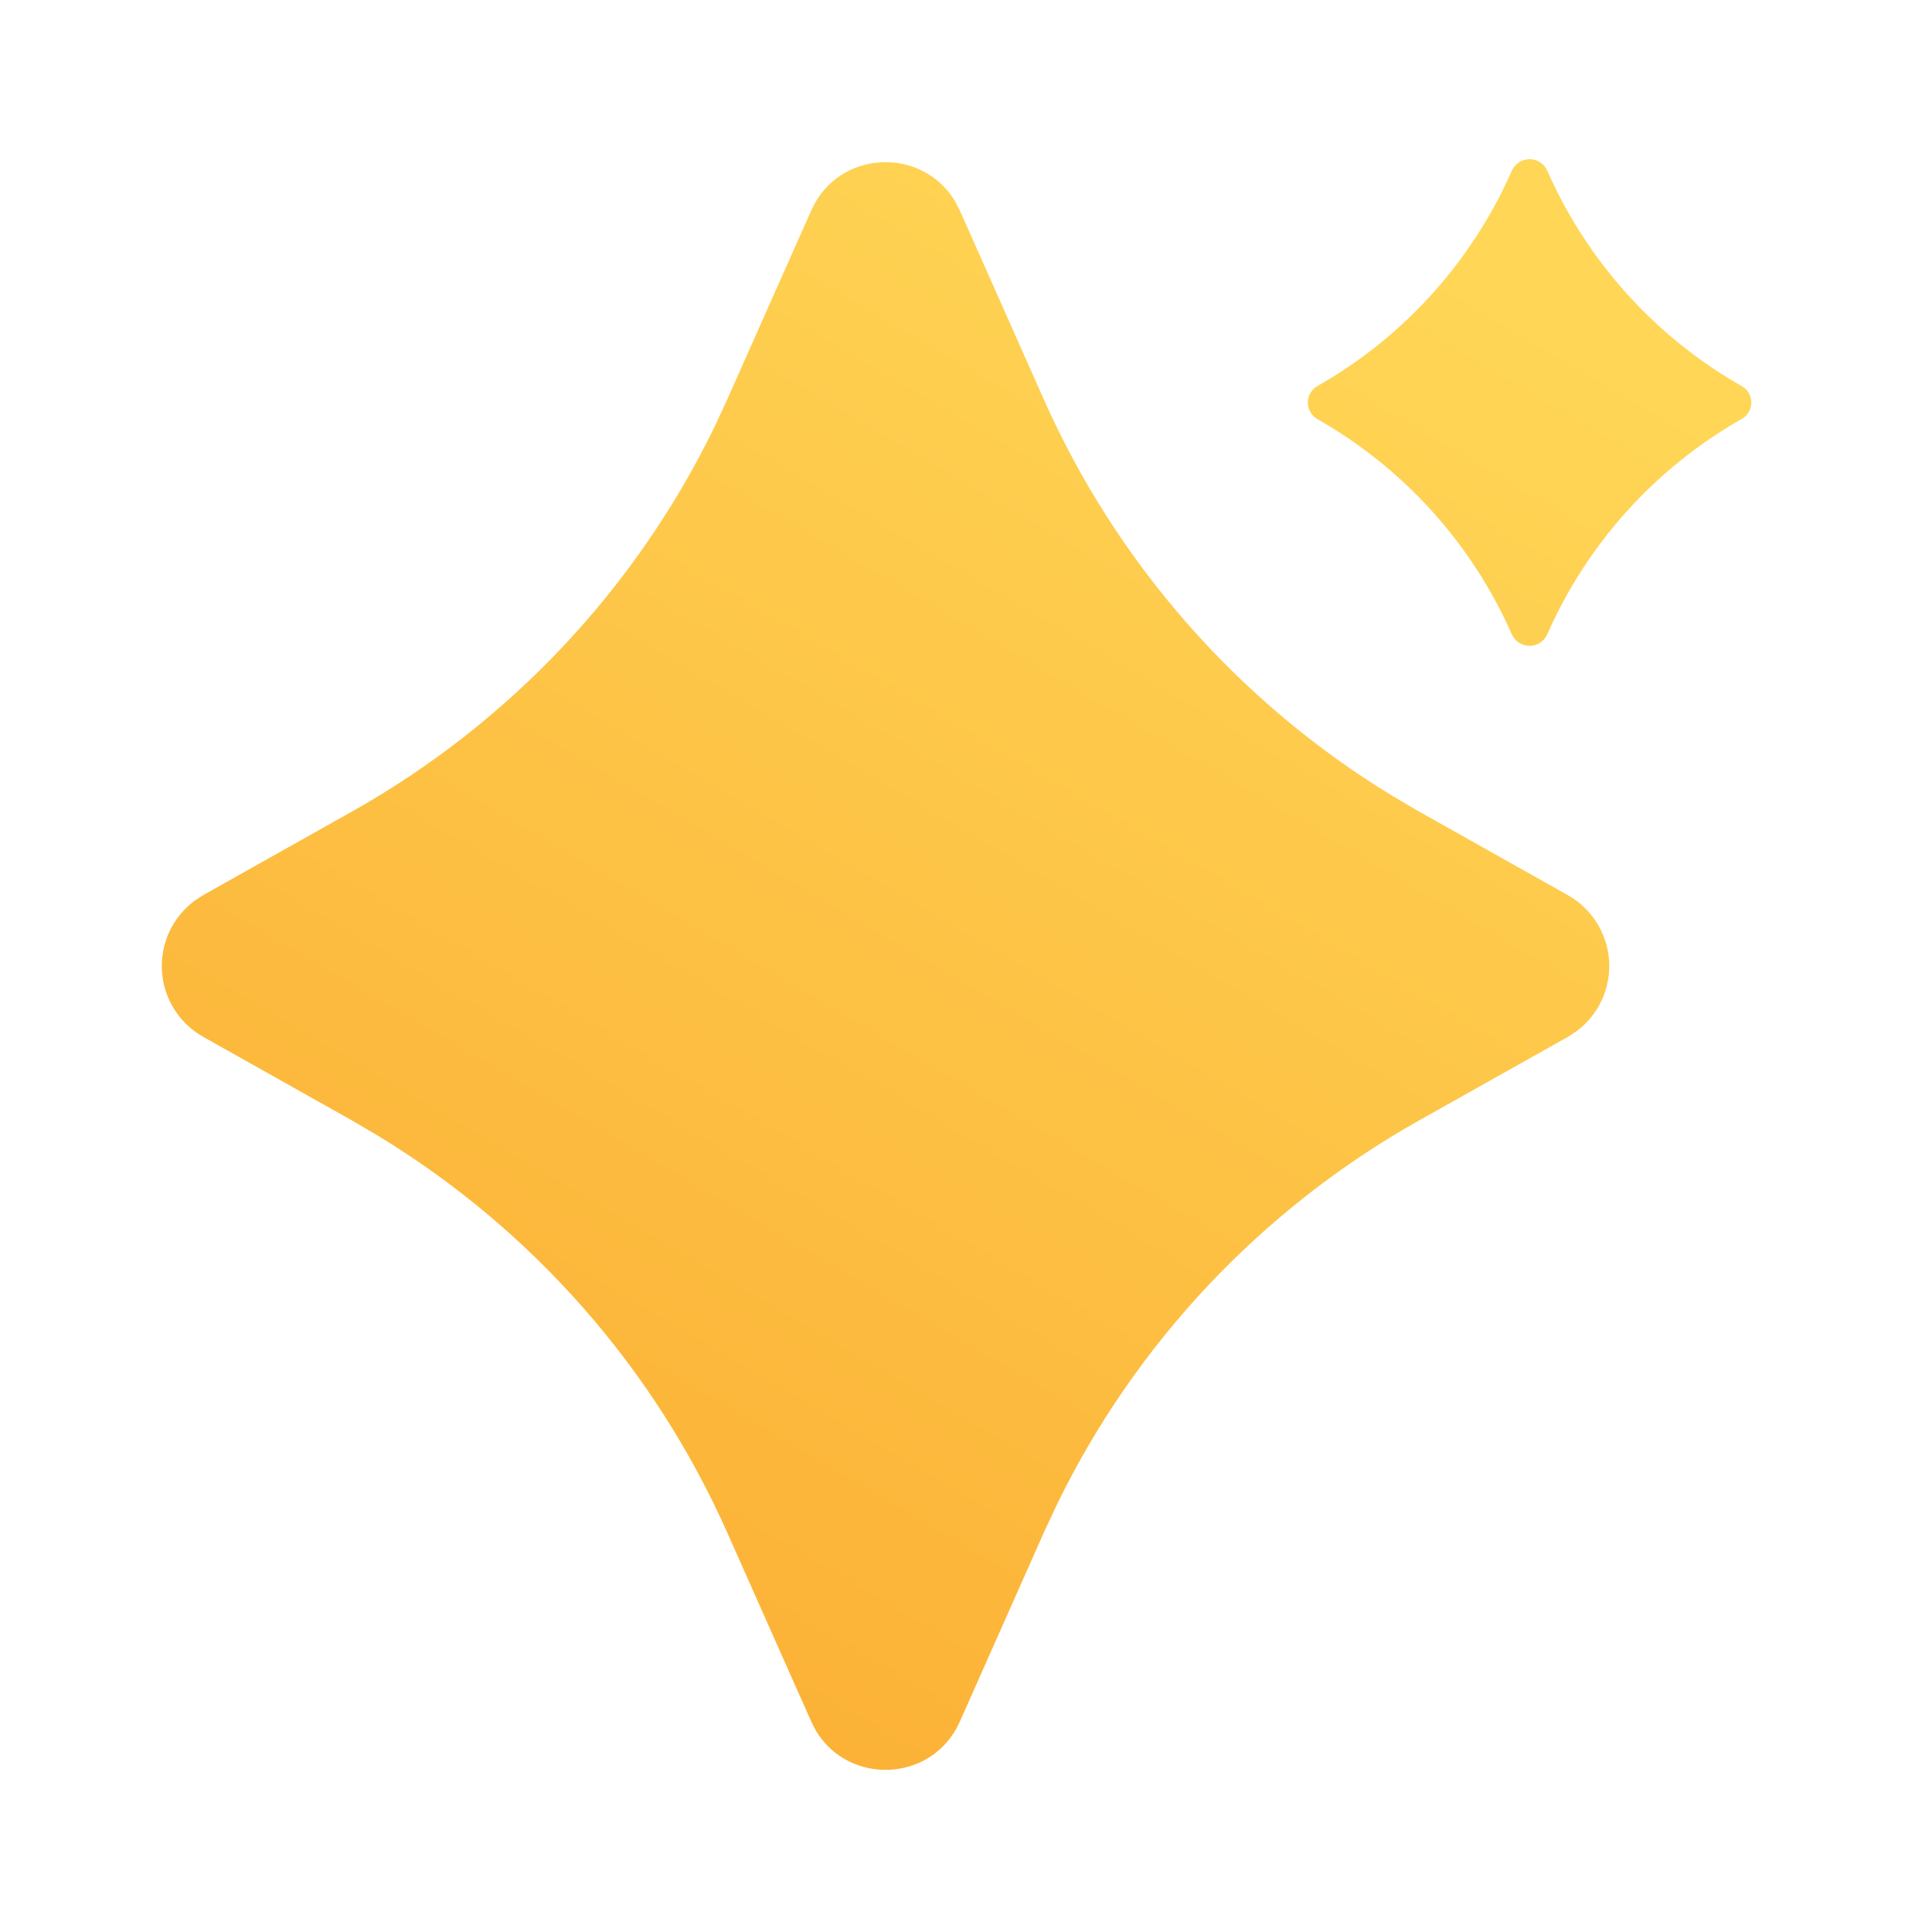<svg width="32" height="32" viewBox="0 0 32 32" fill="none" xmlns="http://www.w3.org/2000/svg">
<g clip-path="url(#clip0_4185_10971)">
<path d="M13.437 3.486C13.887 2.472 15.275 2.423 15.819 3.334L15.898 3.486L17.287 6.612C18.5 9.341 20.518 11.635 23.07 13.187L23.499 13.439L25.966 14.825C26.162 14.935 26.327 15.092 26.447 15.283C26.567 15.473 26.637 15.69 26.652 15.914C26.666 16.138 26.624 16.363 26.53 16.567C26.436 16.77 26.292 16.948 26.111 17.081L25.967 17.175L23.499 18.561C20.896 20.026 18.801 22.25 17.497 24.938L17.287 25.388L15.898 28.515C15.447 29.528 14.059 29.578 13.515 28.667L13.437 28.515L12.047 25.388C10.834 22.659 8.817 20.365 6.265 18.814L5.835 18.561L3.369 17.175C3.172 17.065 3.007 16.908 2.887 16.718C2.767 16.528 2.697 16.311 2.682 16.086C2.668 15.862 2.71 15.638 2.804 15.434C2.899 15.23 3.043 15.053 3.223 14.919L3.367 14.825L5.835 13.439C8.439 11.974 10.533 9.75 11.838 7.063L12.047 6.612L13.437 3.486ZM25.628 2.828C26.29 4.332 27.419 5.582 28.847 6.394C29.061 6.514 29.061 6.82 28.847 6.94C27.418 7.752 26.289 9.003 25.627 10.507C25.602 10.563 25.561 10.612 25.509 10.645C25.457 10.679 25.396 10.697 25.334 10.697C25.272 10.697 25.211 10.679 25.159 10.645C25.107 10.612 25.066 10.563 25.041 10.507C24.378 9.003 23.249 7.753 21.82 6.942C21.772 6.914 21.732 6.874 21.704 6.826C21.676 6.778 21.662 6.724 21.662 6.668C21.662 6.613 21.676 6.558 21.704 6.51C21.732 6.462 21.772 6.422 21.82 6.395C23.25 5.583 24.379 4.332 25.041 2.827C25.066 2.77 25.107 2.722 25.159 2.688C25.211 2.655 25.272 2.637 25.334 2.637C25.396 2.637 25.457 2.655 25.509 2.688C25.561 2.722 25.602 2.77 25.627 2.827L25.628 2.828Z" fill="url(#paint0_linear_4185_10971)"/>
</g>
<defs>
<linearGradient id="paint0_linear_4185_10971" x1="23.249" y1="4.005" x2="8.466" y2="29.273" gradientUnits="userSpaceOnUse">
<stop stop-color="#FFD656"/>
<stop offset="1" stop-color="#FBAE33"/>
</linearGradient>
<clipPath id="clip0_4185_10971">
<rect width="32" height="32" fill="white"/>
</clipPath>
</defs>
</svg>
